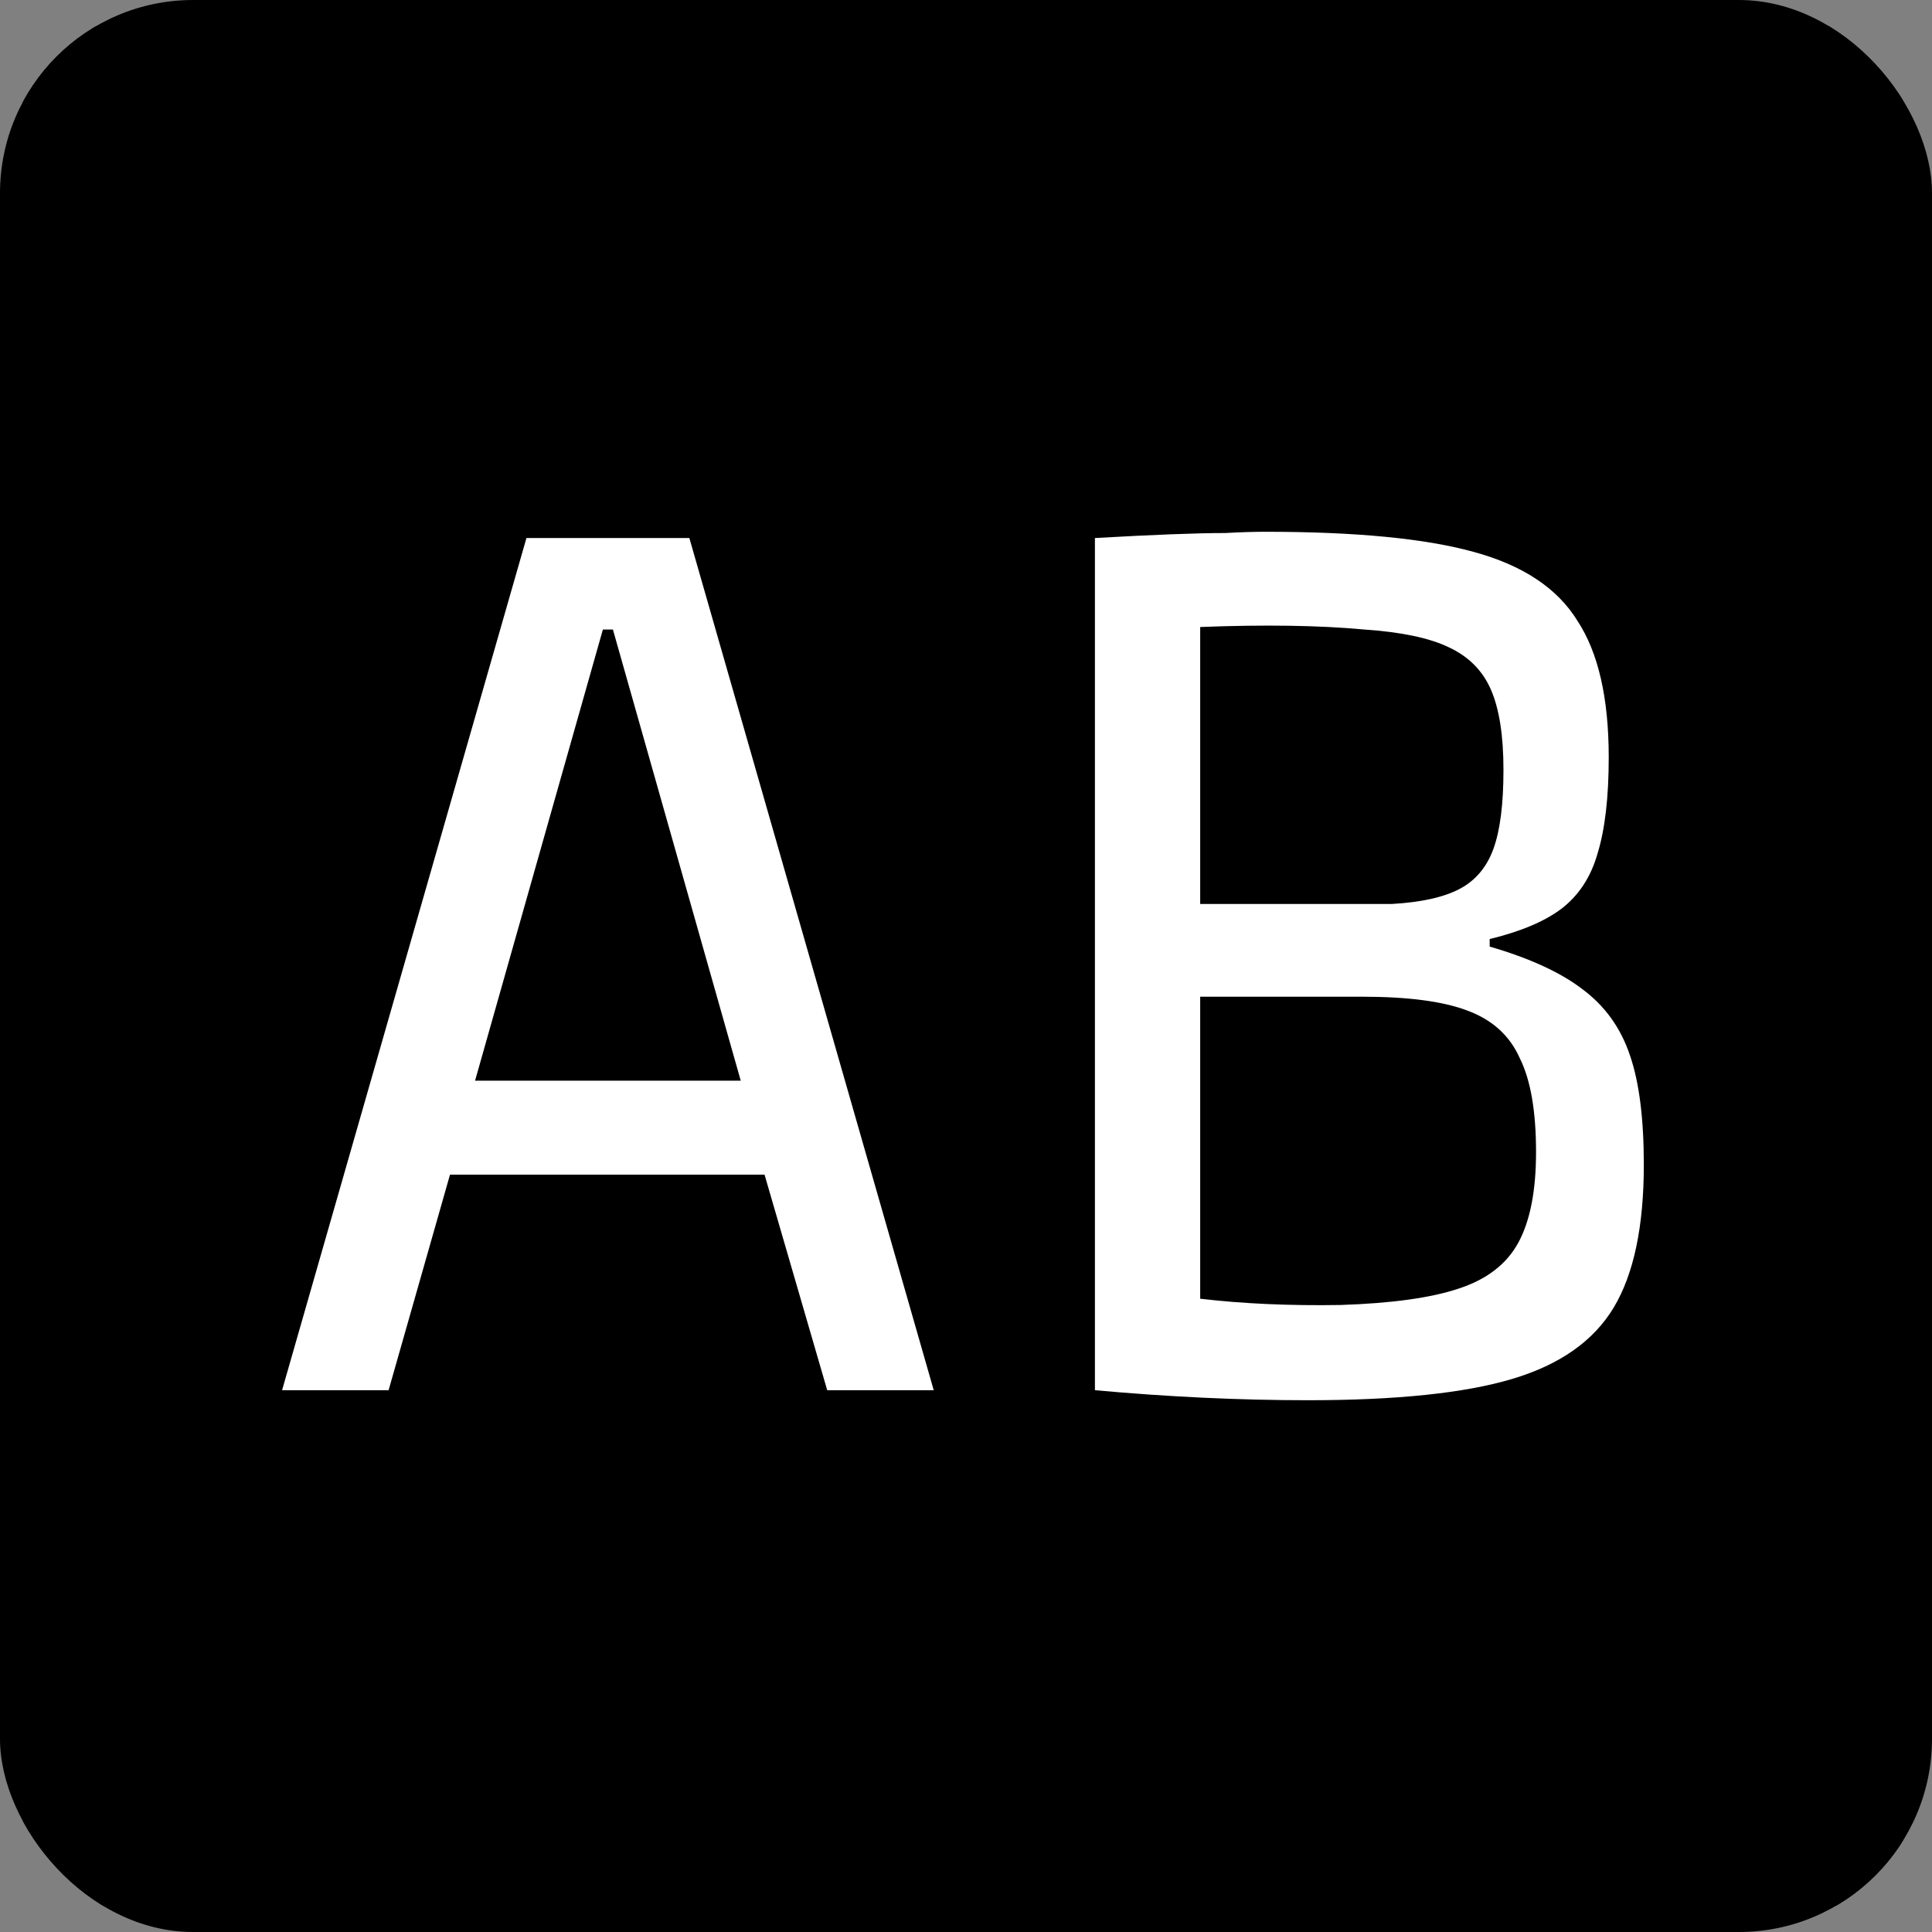 <svg xmlns="http://www.w3.org/2000/svg" version="1.1" xmlns:xlink="http://www.w3.org/1999/xlink" xmlns:svgjs="http://svgjs.dev/svgjs" width="1000" height="1000"><rect width="100%" height="100%" fill="#808080" stroke="none"/><g clip-path="url(#SvgjsClipPath1214)"><rect width="1000" height="1000" fill="#000000"></rect><g transform="matrix(27.027,0,0,27.027,0,13.514)"><svg xmlns="http://www.w3.org/2000/svg" version="1.1" xmlns:xlink="http://www.w3.org/1999/xlink" xmlns:svgjs="http://svgjs.dev/svgjs" width="37" height="36"><svg xmlns="http://www.w3.org/2000/svg" version="1.1" xmlns:xlink="http://www.w3.org/1999/xlink" xmlns:svgjs="http://svgjs.dev/svgjs" width="37" height="36"><svg width="37" height="36" viewBox="0 0 37 36" fill="none" xmlns="http://www.w3.org/2000/svg">
<rect x="0.441" width="36" height="36" fill="black"></rect>
<path d="M25.049 26.316C23.737 26.316 22.377 26.252 20.969 26.124V9.804C21.529 9.772 22.017 9.748 22.433 9.732C22.849 9.716 23.193 9.708 23.465 9.708C23.753 9.692 24.009 9.684 24.233 9.684C25.961 9.684 27.289 9.812 28.217 10.068C29.161 10.324 29.825 10.764 30.209 11.388C30.609 11.996 30.809 12.868 30.809 14.004C30.809 14.772 30.737 15.388 30.593 15.852C30.465 16.3 30.233 16.652 29.897 16.908C29.577 17.148 29.121 17.34 28.529 17.484V17.628C29.297 17.852 29.889 18.124 30.305 18.444C30.737 18.764 31.041 19.188 31.217 19.716C31.393 20.228 31.481 20.924 31.481 21.804C31.481 22.988 31.289 23.9 30.905 24.54C30.521 25.18 29.873 25.636 28.961 25.908C28.049 26.18 26.745 26.316 25.049 26.316ZM25.673 24.492C26.649 24.46 27.401 24.356 27.929 24.18C28.473 24.004 28.857 23.708 29.081 23.292C29.305 22.876 29.417 22.3 29.417 21.564C29.417 20.78 29.313 20.18 29.105 19.764C28.913 19.332 28.577 19.028 28.097 18.852C27.633 18.676 26.961 18.588 26.081 18.588H22.985V24.372C23.801 24.468 24.697 24.508 25.673 24.492ZM26.657 16.812C27.217 16.78 27.649 16.684 27.953 16.524C28.257 16.364 28.473 16.108 28.601 15.756C28.729 15.404 28.793 14.9 28.793 14.244C28.793 13.588 28.713 13.076 28.553 12.708C28.393 12.34 28.121 12.068 27.737 11.892C27.369 11.716 26.833 11.604 26.129 11.556C25.265 11.476 24.217 11.46 22.985 11.508V16.812H26.657Z" fill="white"></path>
<path d="M10.082 9.804H13.202L17.882 26.124H15.842L14.642 21.996H8.618L7.442 26.124H5.402L10.082 9.804ZM14.186 20.196L11.738 11.556H11.546L9.098 20.196H14.186Z" fill="white"></path>
</svg><style>@media (prefers-color-scheme: light) { :root { filter: none; } }
@media (prefers-color-scheme: dark) { :root { filter: none; } }
</style></svg></svg></g></g><defs><clipPath id="SvgjsClipPath1214"><rect width="1000" height="1000" x="0" y="0" rx="100" ry="100"></rect></clipPath></defs></svg>